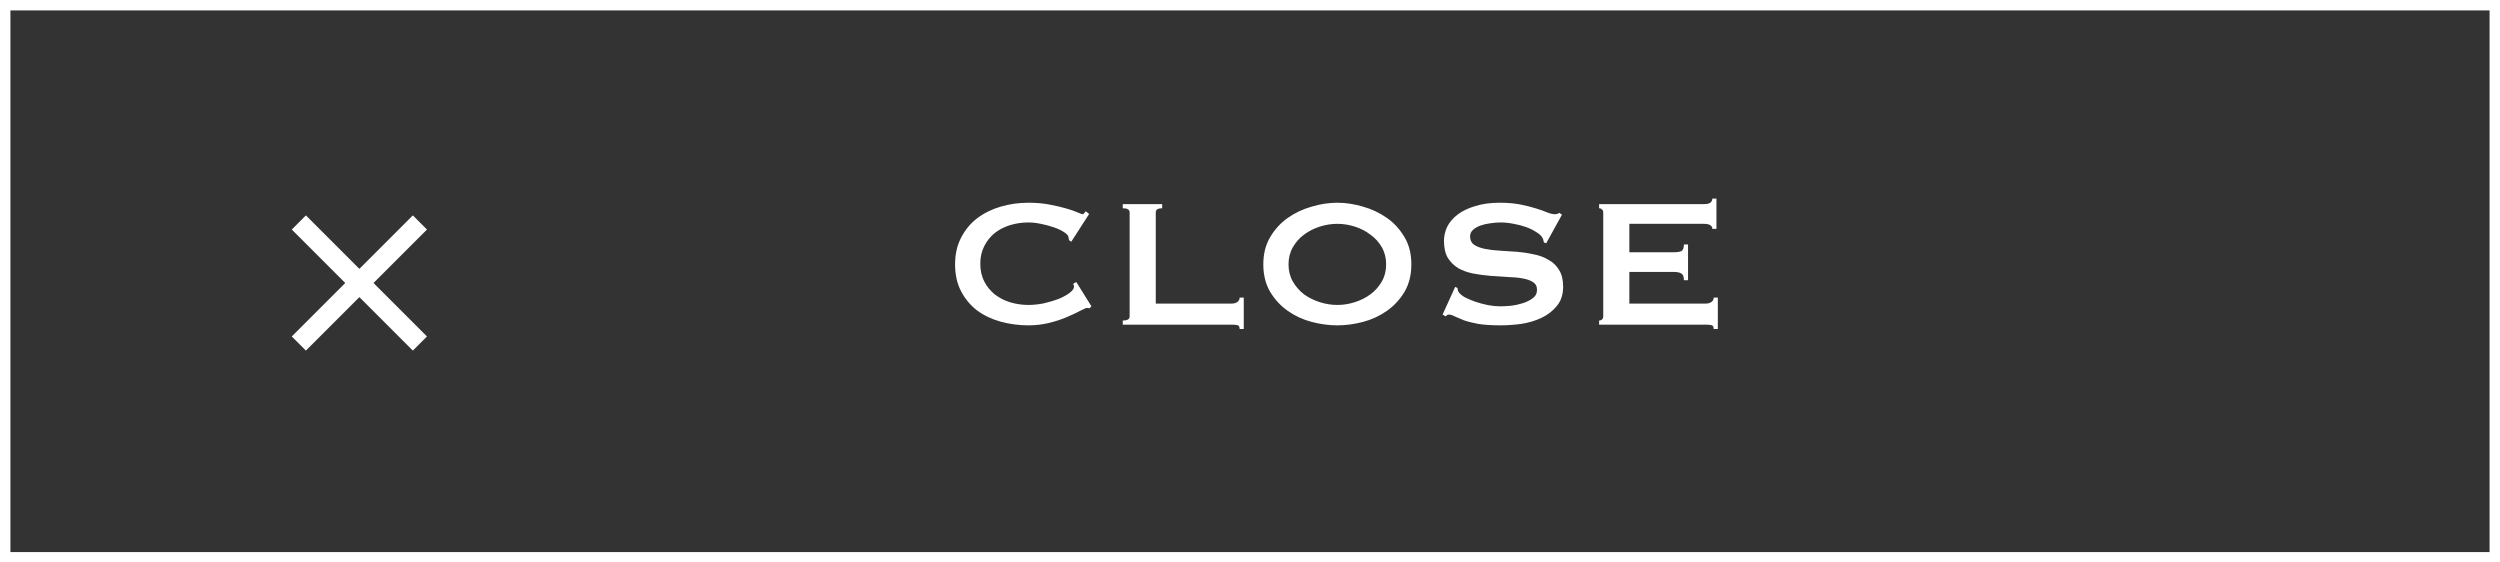 <svg width="240" height="54" viewBox="0 0 240 54" fill="none" xmlns="http://www.w3.org/2000/svg">
<rect x="0" y="0" width="240" height="54" fill="#333333" stroke="none"/>
<rect x="0.5" y="0.5" width="239" height="53" stroke="white"/>
<path d="M29.367 32.949L28.718 32.3L33.851 27.167L28.718 22.034L29.367 21.384L34.5 26.518L39.633 21.384L40.282 22.034L35.149 27.167L40.282 32.3L39.633 32.949L34.5 27.816L29.367 32.949Z" fill="white" stroke="white"/>
<path d="M104.602 29.583C104.558 29.583 104.514 29.583 104.47 29.583C104.441 29.568 104.404 29.561 104.36 29.561C104.272 29.561 104.059 29.649 103.722 29.825C103.399 30.001 102.981 30.199 102.468 30.419C101.969 30.639 101.397 30.829 100.752 30.991C100.107 31.152 99.432 31.233 98.728 31.233C97.804 31.233 96.917 31.115 96.066 30.881C95.215 30.646 94.46 30.287 93.8 29.803C93.155 29.304 92.641 28.688 92.26 27.955C91.879 27.221 91.688 26.363 91.688 25.381C91.688 24.413 91.879 23.562 92.26 22.829C92.641 22.081 93.155 21.457 93.8 20.959C94.46 20.46 95.215 20.086 96.066 19.837C96.917 19.587 97.804 19.463 98.728 19.463C99.476 19.463 100.151 19.521 100.752 19.639C101.368 19.756 101.903 19.881 102.358 20.013C102.813 20.145 103.172 20.269 103.436 20.387C103.7 20.504 103.861 20.563 103.92 20.563C103.993 20.563 104.052 20.526 104.096 20.453C104.155 20.379 104.199 20.321 104.228 20.277L104.558 20.541L102.842 23.203L102.622 23.049C102.622 23.005 102.615 22.961 102.6 22.917C102.6 22.873 102.593 22.821 102.578 22.763C102.549 22.601 102.402 22.44 102.138 22.279C101.874 22.103 101.544 21.949 101.148 21.817C100.767 21.685 100.356 21.575 99.916 21.487C99.491 21.399 99.095 21.355 98.728 21.355C98.112 21.355 97.518 21.443 96.946 21.619C96.389 21.795 95.897 22.051 95.472 22.389C95.061 22.726 94.731 23.144 94.482 23.643C94.233 24.127 94.108 24.684 94.108 25.315C94.108 25.945 94.233 26.51 94.482 27.009C94.731 27.493 95.061 27.903 95.472 28.241C95.897 28.578 96.389 28.835 96.946 29.011C97.518 29.187 98.112 29.275 98.728 29.275C99.197 29.275 99.689 29.223 100.202 29.121C100.715 29.003 101.185 28.864 101.61 28.703C102.035 28.527 102.387 28.336 102.666 28.131C102.959 27.911 103.106 27.705 103.106 27.515C103.106 27.412 103.077 27.324 103.018 27.251L103.326 27.075L104.778 29.407L104.602 29.583ZM119.005 31.585C119.005 31.365 118.932 31.24 118.785 31.211C118.653 31.181 118.477 31.167 118.257 31.167H107.785V30.771C108.225 30.771 108.445 30.639 108.445 30.375V20.387C108.445 20.123 108.225 19.991 107.785 19.991V19.595H111.569V19.991C111.158 19.991 110.953 20.123 110.953 20.387V29.143H118.257C118.477 29.143 118.653 29.091 118.785 28.989C118.932 28.886 119.005 28.747 119.005 28.571H119.401V31.585H119.005ZM128.384 21.487C127.827 21.487 127.27 21.575 126.712 21.751C126.155 21.927 125.649 22.183 125.194 22.521C124.754 22.843 124.395 23.247 124.116 23.731C123.838 24.215 123.698 24.765 123.698 25.381C123.698 25.997 123.838 26.547 124.116 27.031C124.395 27.515 124.754 27.925 125.194 28.263C125.649 28.585 126.155 28.835 126.712 29.011C127.27 29.187 127.827 29.275 128.384 29.275C128.942 29.275 129.499 29.187 130.056 29.011C130.614 28.835 131.112 28.585 131.552 28.263C132.007 27.925 132.374 27.515 132.652 27.031C132.931 26.547 133.07 25.997 133.07 25.381C133.07 24.765 132.931 24.215 132.652 23.731C132.374 23.247 132.007 22.843 131.552 22.521C131.112 22.183 130.614 21.927 130.056 21.751C129.499 21.575 128.942 21.487 128.384 21.487ZM128.384 19.463C129.191 19.463 130.012 19.587 130.848 19.837C131.684 20.071 132.447 20.431 133.136 20.915C133.826 21.399 134.39 22.015 134.83 22.763C135.27 23.496 135.49 24.369 135.49 25.381C135.49 26.393 135.27 27.273 134.83 28.021C134.39 28.754 133.826 29.363 133.136 29.847C132.447 30.331 131.684 30.683 130.848 30.903C130.012 31.123 129.191 31.233 128.384 31.233C127.578 31.233 126.756 31.123 125.92 30.903C125.084 30.683 124.322 30.331 123.632 29.847C122.943 29.363 122.378 28.754 121.938 28.021C121.498 27.273 121.278 26.393 121.278 25.381C121.278 24.369 121.498 23.496 121.938 22.763C122.378 22.015 122.943 21.399 123.632 20.915C124.322 20.431 125.084 20.071 125.92 19.837C126.756 19.587 127.578 19.463 128.384 19.463ZM139.699 27.537L139.919 27.647C139.919 27.779 139.949 27.896 140.007 27.999C140.11 28.175 140.308 28.351 140.601 28.527C140.909 28.688 141.254 28.835 141.635 28.967C142.031 29.099 142.442 29.209 142.867 29.297C143.293 29.37 143.674 29.407 144.011 29.407C144.261 29.407 144.583 29.392 144.979 29.363C145.375 29.319 145.764 29.238 146.145 29.121C146.527 29.003 146.857 28.842 147.135 28.637C147.414 28.431 147.553 28.16 147.553 27.823C147.553 27.485 147.421 27.236 147.157 27.075C146.908 26.913 146.571 26.796 146.145 26.723C145.735 26.649 145.258 26.605 144.715 26.591C144.187 26.561 143.645 26.525 143.087 26.481C142.53 26.437 141.98 26.363 141.437 26.261C140.909 26.158 140.433 25.989 140.007 25.755C139.597 25.505 139.259 25.175 138.995 24.765C138.746 24.339 138.621 23.789 138.621 23.115C138.621 22.66 138.724 22.213 138.929 21.773C139.149 21.333 139.479 20.944 139.919 20.607C140.359 20.269 140.917 19.998 141.591 19.793C142.266 19.573 143.058 19.463 143.967 19.463C144.745 19.463 145.419 19.521 145.991 19.639C146.563 19.756 147.055 19.881 147.465 20.013C147.891 20.145 148.243 20.269 148.521 20.387C148.815 20.504 149.057 20.563 149.247 20.563C149.453 20.563 149.599 20.519 149.687 20.431L149.951 20.607L148.433 23.357L148.213 23.269C148.184 23.063 148.125 22.895 148.037 22.763C147.92 22.587 147.722 22.418 147.443 22.257C147.179 22.081 146.864 21.927 146.497 21.795C146.131 21.663 145.735 21.56 145.309 21.487C144.884 21.399 144.459 21.355 144.033 21.355C143.711 21.355 143.373 21.384 143.021 21.443C142.684 21.487 142.376 21.56 142.097 21.663C141.819 21.765 141.584 21.905 141.393 22.081C141.217 22.242 141.129 22.447 141.129 22.697C141.129 23.049 141.254 23.313 141.503 23.489C141.767 23.665 142.105 23.797 142.515 23.885C142.941 23.973 143.417 24.031 143.945 24.061C144.488 24.09 145.038 24.127 145.595 24.171C146.153 24.215 146.695 24.295 147.223 24.413C147.766 24.515 148.243 24.691 148.653 24.941C149.079 25.175 149.416 25.498 149.665 25.909C149.929 26.319 150.061 26.855 150.061 27.515C150.061 28.277 149.856 28.901 149.445 29.385C149.049 29.869 148.551 30.25 147.949 30.529C147.348 30.807 146.695 30.998 145.991 31.101C145.302 31.189 144.657 31.233 144.055 31.233C143.219 31.233 142.515 31.189 141.943 31.101C141.386 30.998 140.917 30.881 140.535 30.749C140.169 30.602 139.875 30.477 139.655 30.375C139.435 30.257 139.245 30.199 139.083 30.199C138.981 30.199 138.885 30.257 138.797 30.375L138.489 30.199L139.699 27.537ZM164.383 21.971C164.383 21.809 164.317 21.692 164.185 21.619C164.068 21.531 163.855 21.487 163.547 21.487H156.419V24.215H160.731C161.024 24.215 161.252 24.178 161.413 24.105C161.574 24.017 161.655 23.804 161.655 23.467H162.051V26.899H161.655C161.655 26.561 161.574 26.349 161.413 26.261C161.252 26.158 161.024 26.107 160.731 26.107H156.419V29.143H163.767C163.987 29.143 164.163 29.091 164.295 28.989C164.442 28.886 164.515 28.747 164.515 28.571H164.911V31.585H164.515C164.515 31.365 164.442 31.24 164.295 31.211C164.163 31.181 163.987 31.167 163.767 31.167H153.515V30.771C153.618 30.771 153.706 30.741 153.779 30.683C153.867 30.609 153.911 30.507 153.911 30.375V20.387C153.911 20.255 153.867 20.159 153.779 20.101C153.706 20.027 153.618 19.991 153.515 19.991V19.595H163.547C163.855 19.595 164.068 19.551 164.185 19.463C164.317 19.36 164.383 19.228 164.383 19.067H164.779V21.971H164.383Z" fill="white"/>
</svg>

